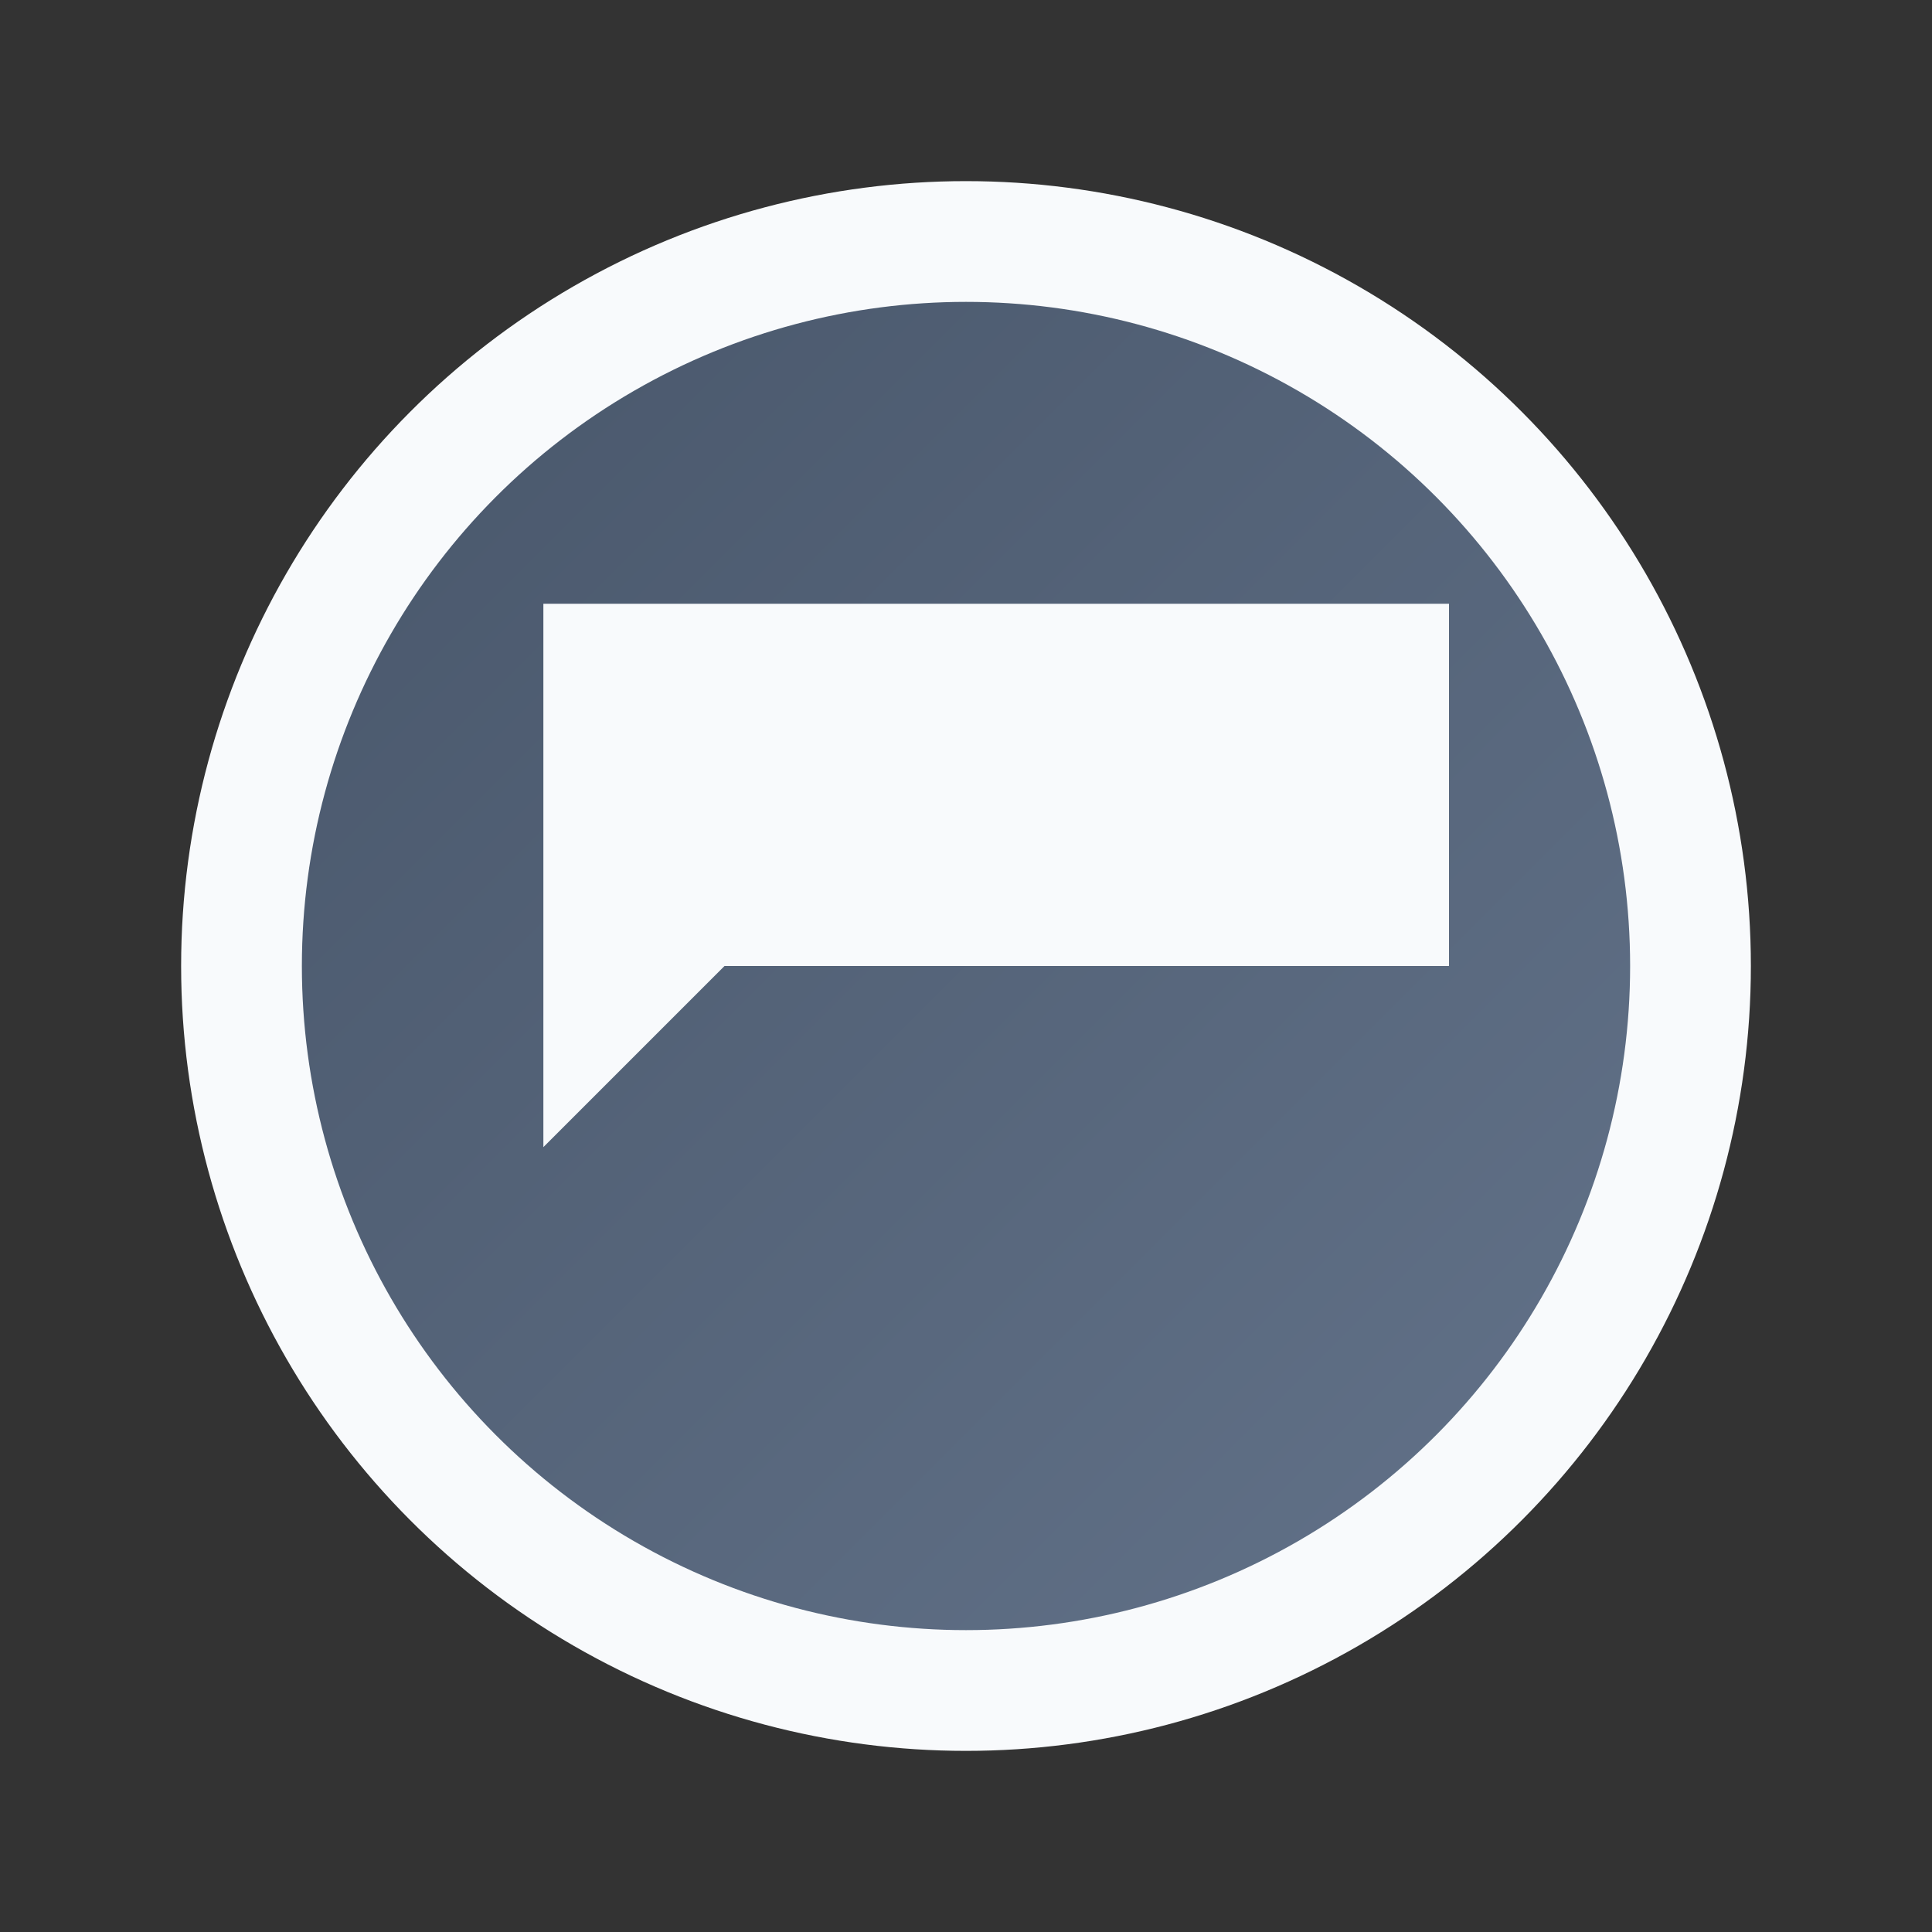 <svg xmlns="http://www.w3.org/2000/svg" viewBox="0 0 16 16" width="16" height="16">
  <rect x="0" y="0" width="16" height="16" fill="#333333" stroke="none"/>
  <defs>
    <linearGradient id="gradient" x1="0%" y1="0%" x2="100%" y2="100%">
      <stop offset="0%" style="stop-color:#475569;stop-opacity:1" />
      <stop offset="100%" style="stop-color:#64748b;stop-opacity:1" />
    </linearGradient>
  </defs>
  
  <!-- Основной круг -->
  <circle cx="8" cy="8" r="6" fill="url(#gradient)" stroke="#f8fafc" stroke-width="1"/>
  
  <!-- Символ связи/диалога -->
  <path d="M4 5h8v3H6l-1.5 1.5V5z" fill="#f8fafc" stroke="none"/>
  <circle cx="10" cy="6" r="0.5" fill="#f8fafc"/>
</svg>
